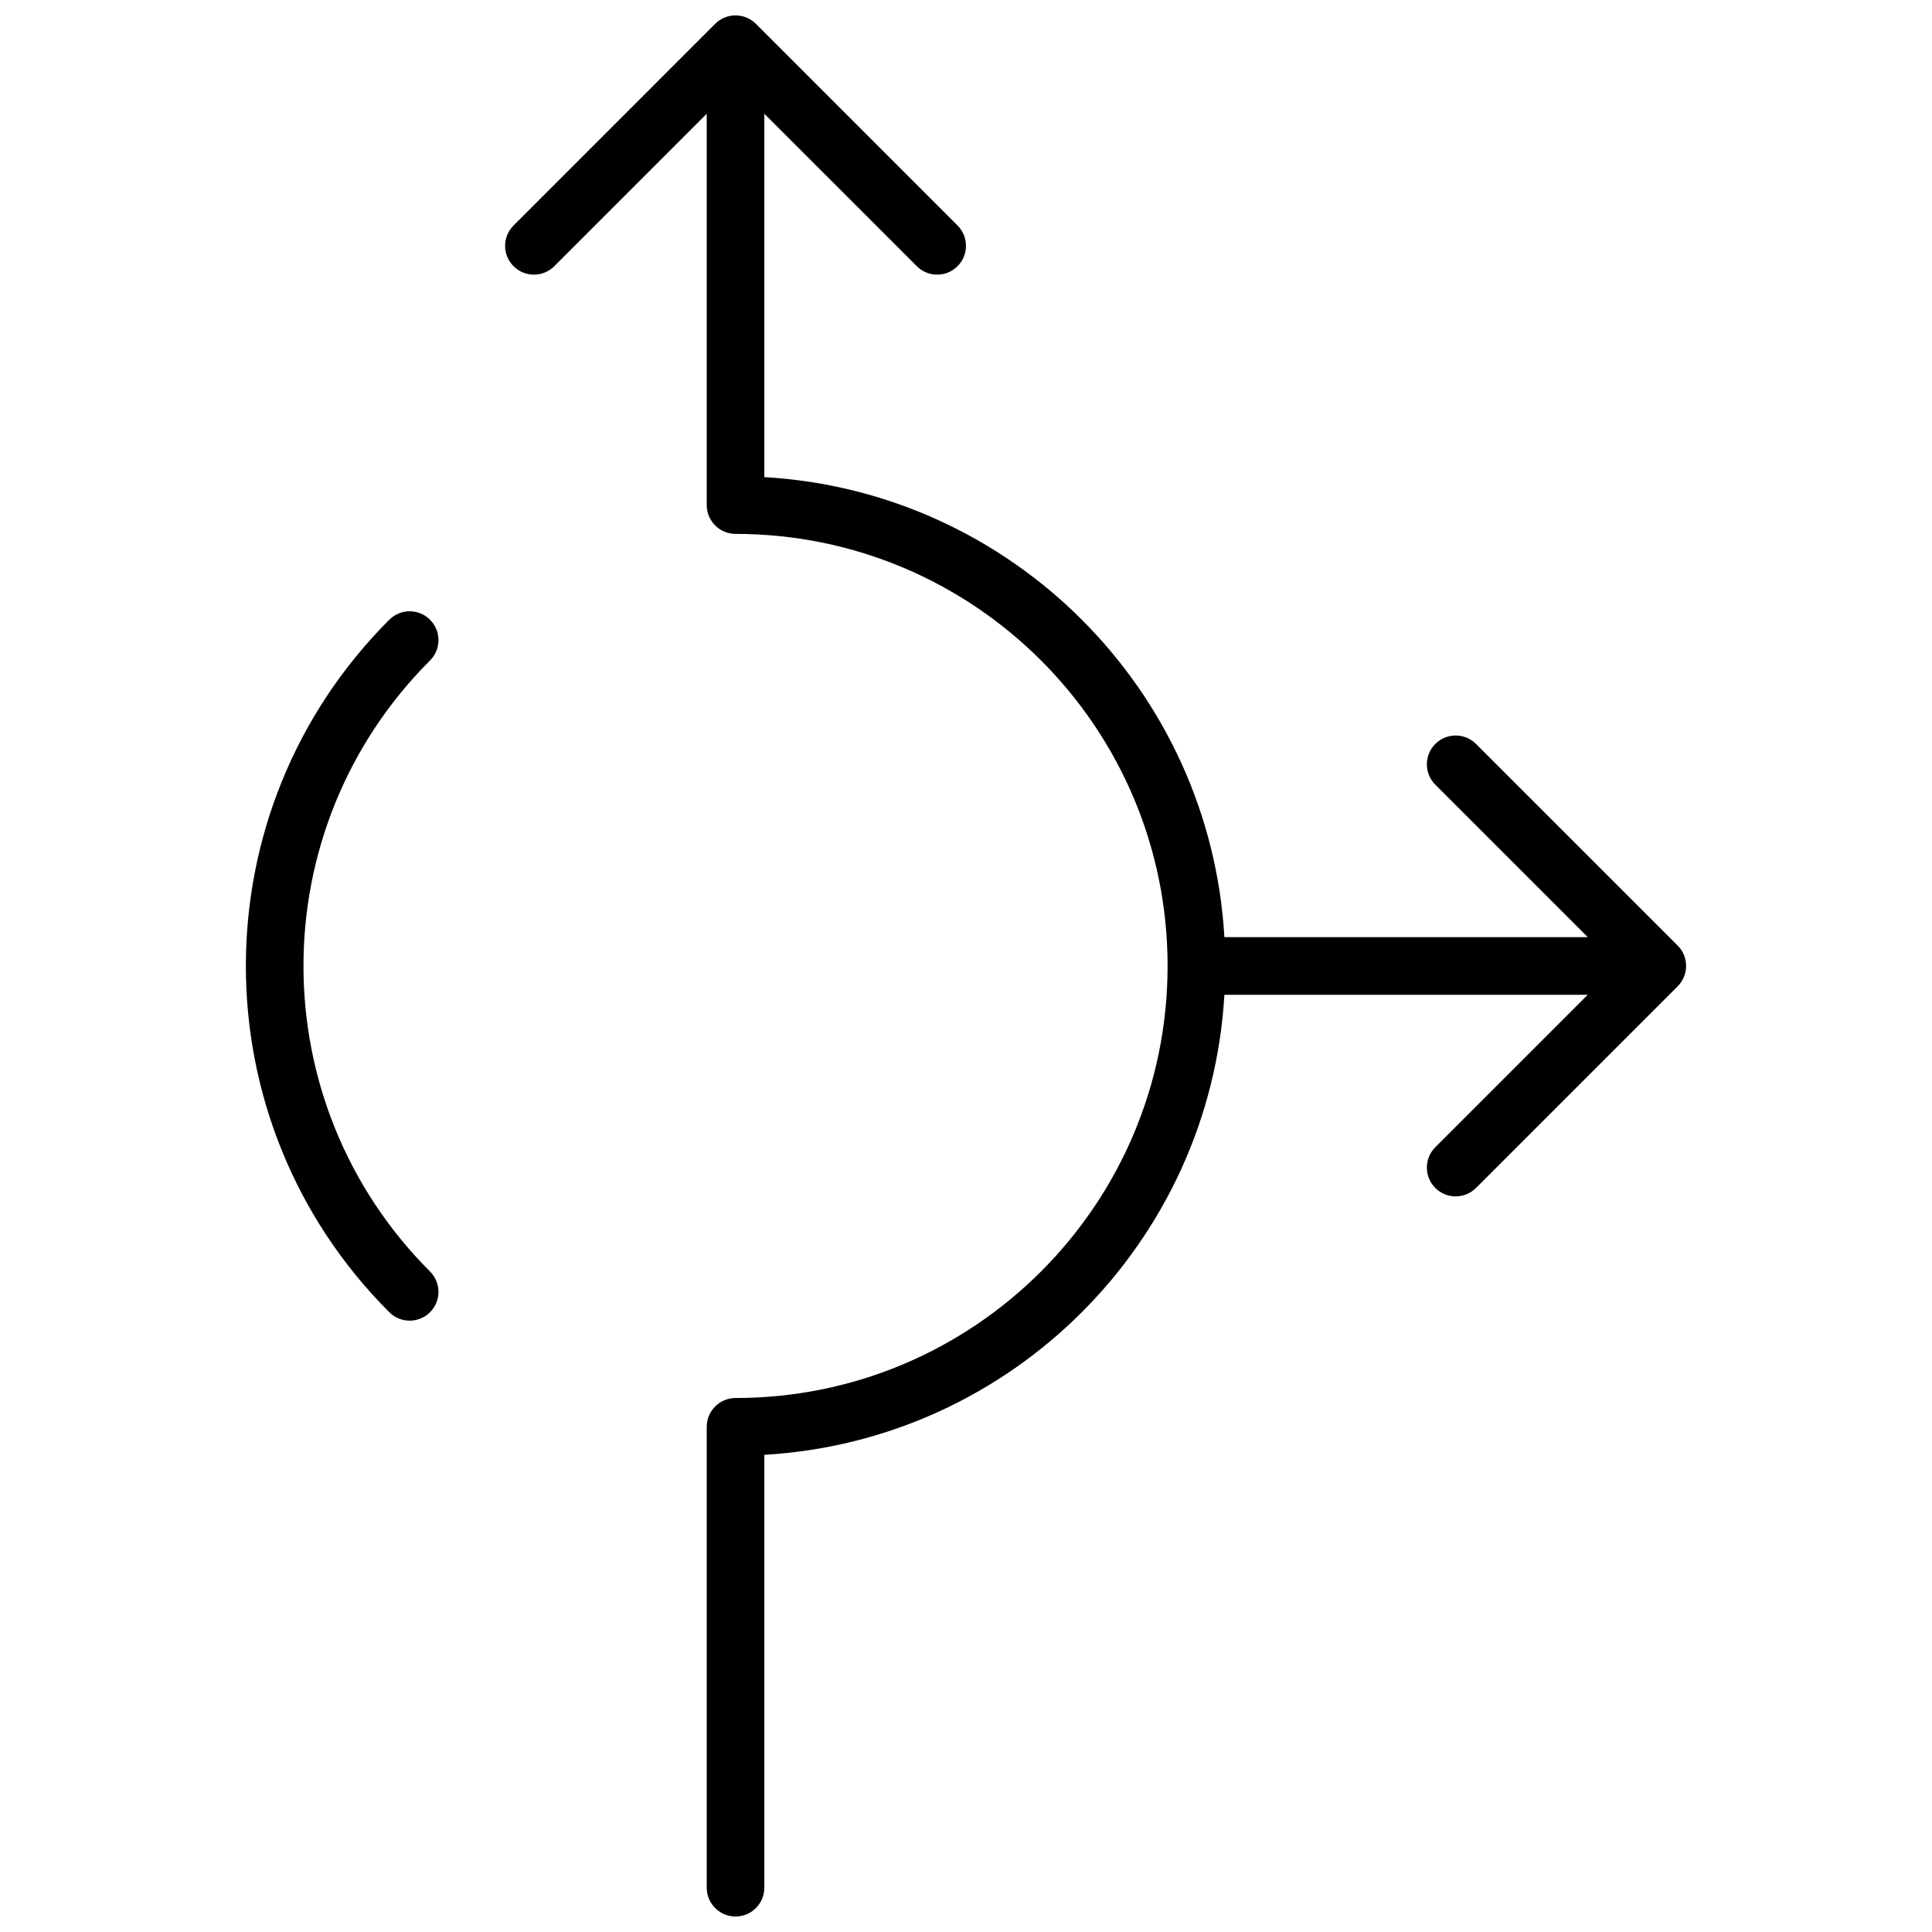 <?xml version="1.0" encoding="UTF-8"?>
<!-- Uploaded to: ICON Repo, www.iconrepo.com, Generator: ICON Repo Mixer Tools -->
<svg width="800px" height="800px" version="1.1" viewBox="144 144 512 512" xmlns="http://www.w3.org/2000/svg">
 <defs>
  <clipPath id="a">
   <path d="m209 148.09h382v503.81h-382z"/>
  </clipPath>
 </defs>
 <g clip-path="url(#a)">
  <path d="m564.77 407.63h-96.293c-3.805 65.59-56.324 118.11-121.92 121.91v114.72c0 4.215-3.414 7.633-7.633 7.633-4.215 0-7.633-3.418-7.633-7.633v-122.14c0-4.215 3.418-7.633 7.633-7.633 63.238 0 114.5-51.266 114.5-114.5 0-63.238-51.266-114.5-114.5-114.5-4.215 0-7.633-3.418-7.633-7.633v-103.71l-40.402 40.402c-2.981 2.981-7.816 2.981-10.797 0-2.981-2.981-2.981-7.812 0-10.793l53.434-53.438c2.984-2.981 7.816-2.981 10.797 0l53.434 53.438c2.981 2.981 2.981 7.812 0 10.793-2.981 2.981-7.812 2.981-10.793 0l-40.406-40.402v96.293c65.594 3.805 118.11 56.324 121.92 121.91h96.293l-40.402-40.402c-2.981-2.981-2.981-7.812 0-10.793 2.981-2.984 7.812-2.984 10.793 0l53.438 53.434c2.981 2.981 2.981 7.812 0 10.793l-53.438 53.438c-2.981 2.981-7.812 2.981-10.793 0-2.981-2.984-2.981-7.816 0-10.797zm-306.81 73.332c2.981 2.981 2.981 7.812 0 10.793-2.981 2.981-7.812 2.981-10.793 0-50.68-50.676-50.68-132.84 0-183.52 2.981-2.981 7.812-2.981 10.793 0 2.981 2.981 2.981 7.812 0 10.797-44.715 44.715-44.715 117.21 0 161.93z"/>
 </g>
</svg>